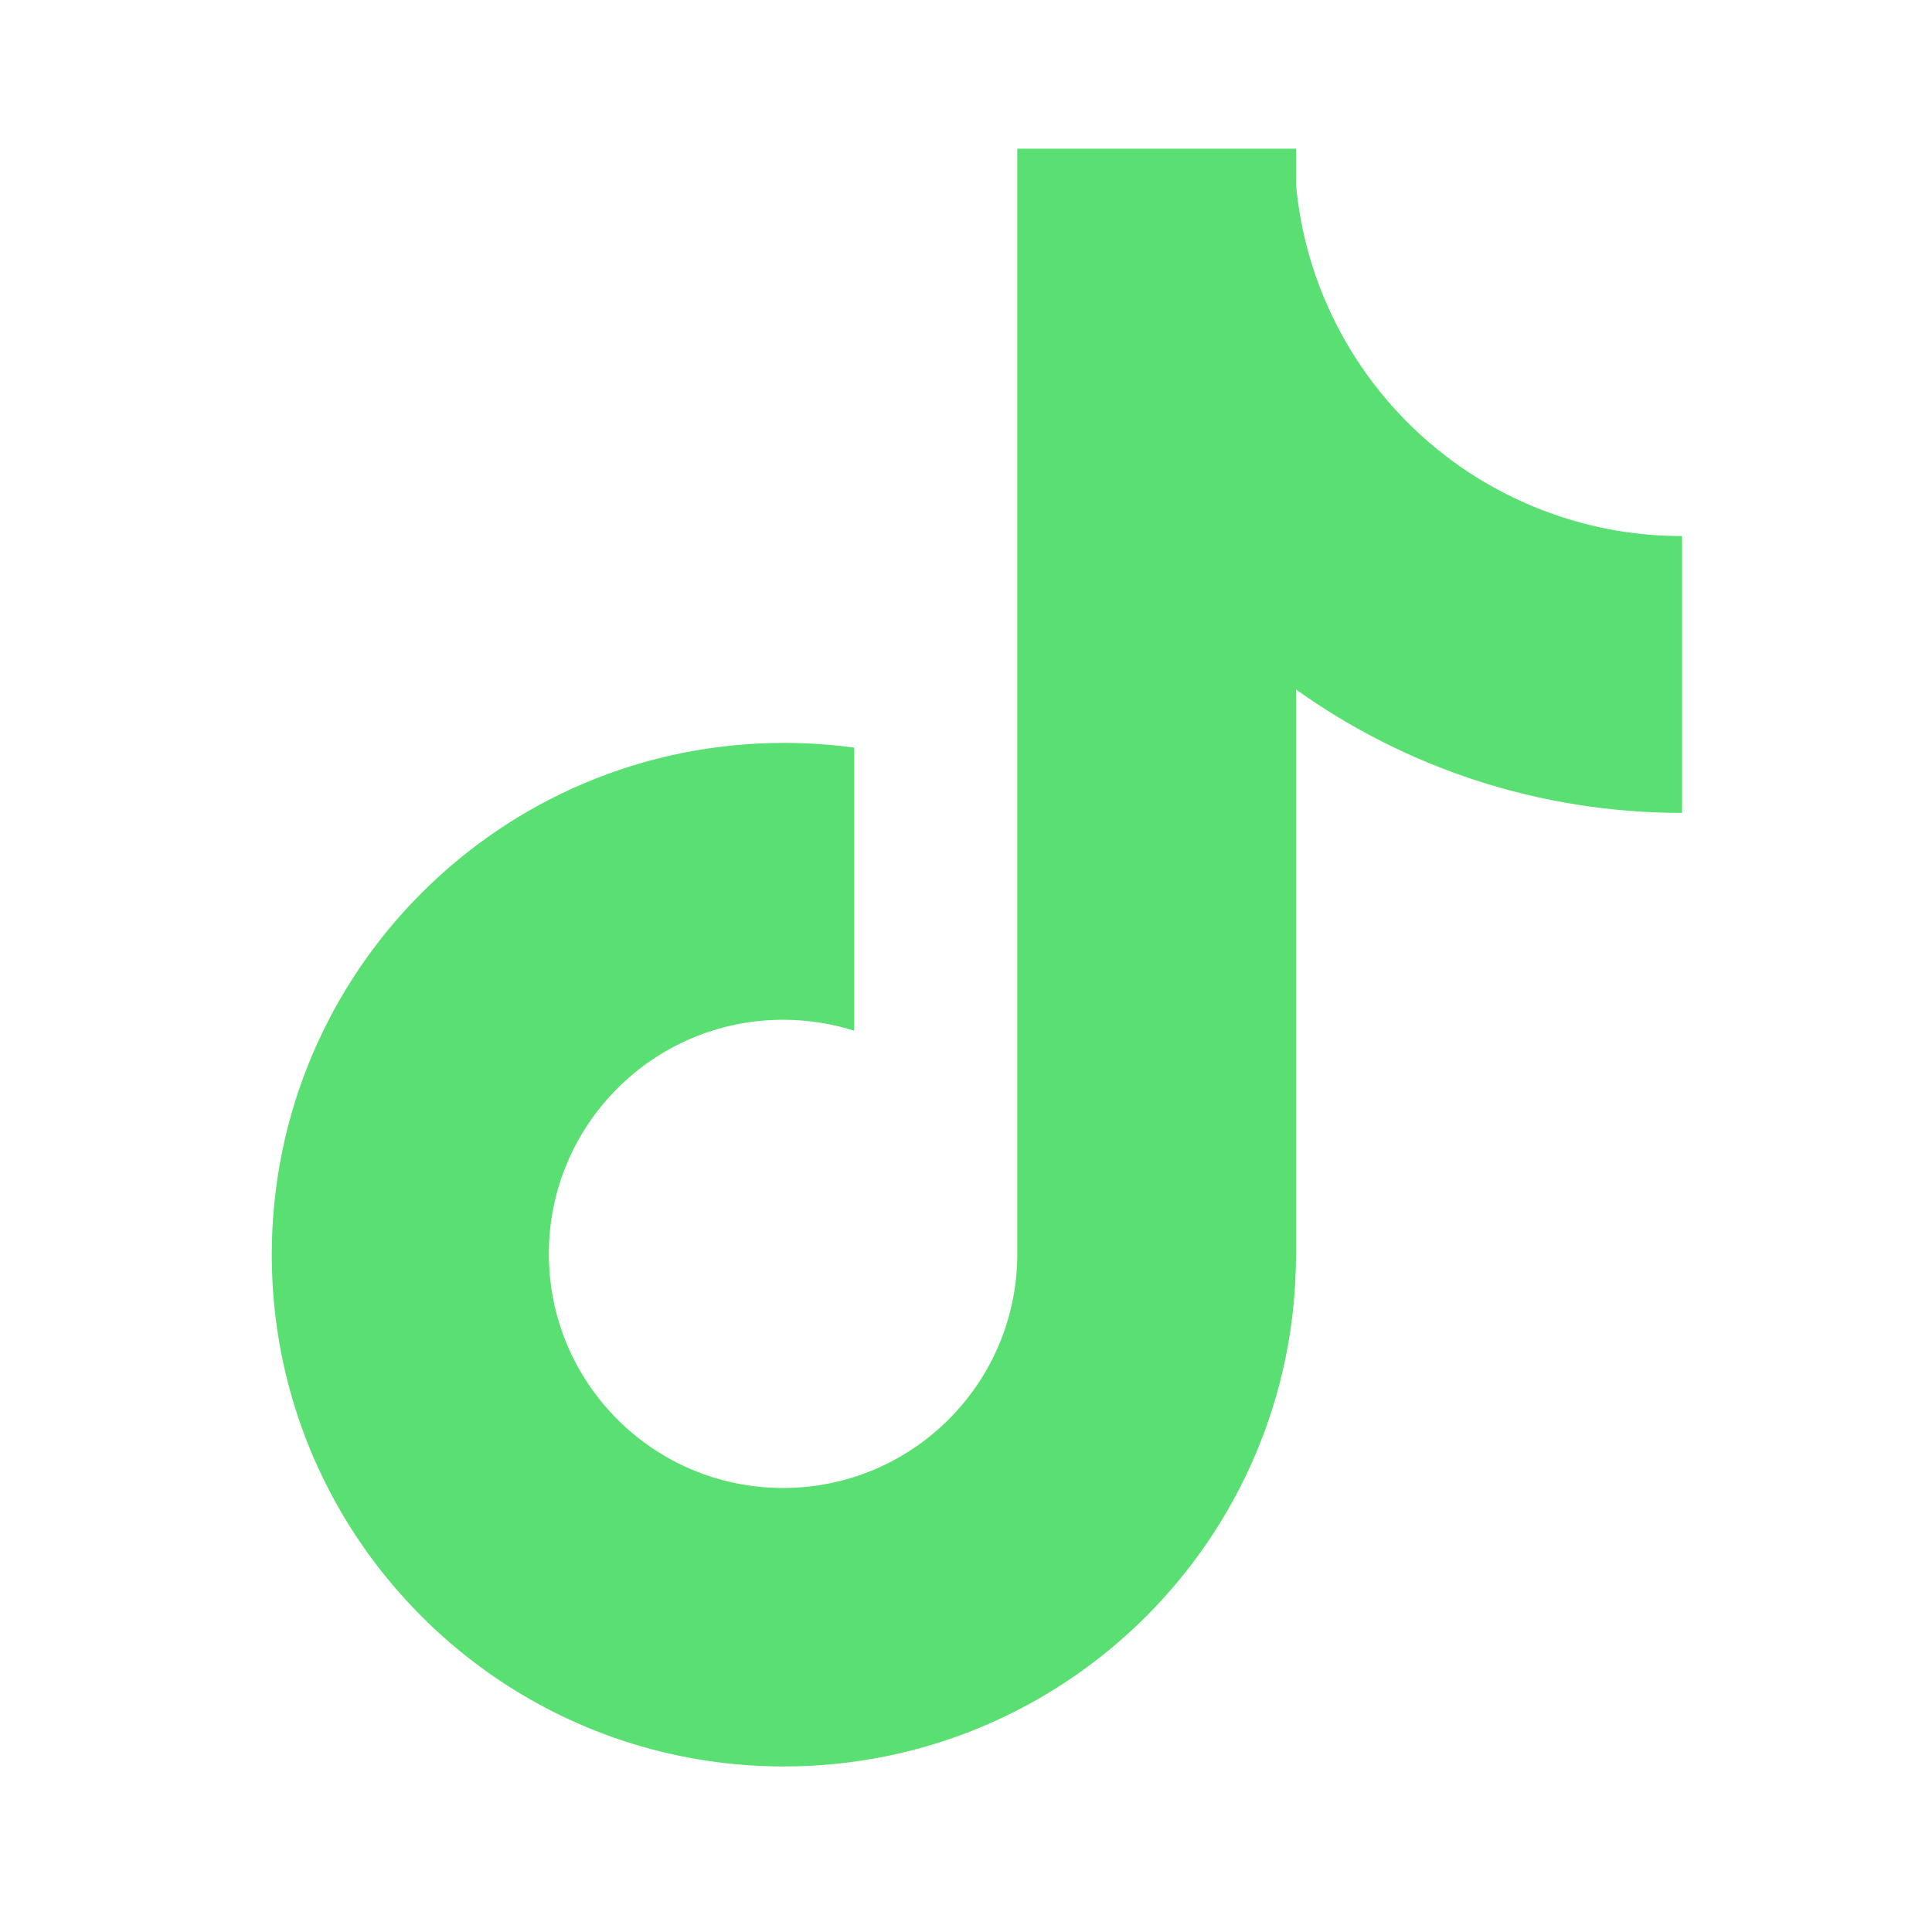 <svg width="60" height="60" viewBox="0 0 60 60" fill="none" xmlns="http://www.w3.org/2000/svg">
<path d="M45.87 14.834C45.907 14.878 45.947 14.915 45.987 14.958C45.947 14.918 45.907 14.878 45.87 14.834C43.026 13.062 40.979 10.136 40.378 6.711C40.321 6.383 40.278 6.053 40.248 5.722V4.617H31.593V38.965C31.579 42.969 28.327 46.211 24.317 46.211C23.139 46.211 22.03 45.93 21.045 45.436C18.671 44.237 17.045 41.78 17.045 38.942C17.045 34.925 20.3 31.67 24.321 31.67C25.092 31.67 25.833 31.79 26.528 32.01V25.169V23.219C25.803 23.118 25.075 23.072 24.344 23.072C15.559 23.072 8.44 30.187 8.44 38.965C8.44 44.468 11.239 49.319 15.489 52.171C18.02 53.87 21.065 54.859 24.344 54.859C33.126 54.859 40.248 47.743 40.248 38.962V21.412C43.627 23.826 47.767 25.245 52.238 25.245V16.648C49.987 16.651 47.78 16.02 45.87 14.831V14.834Z" fill="#5AE072"/>
</svg>
